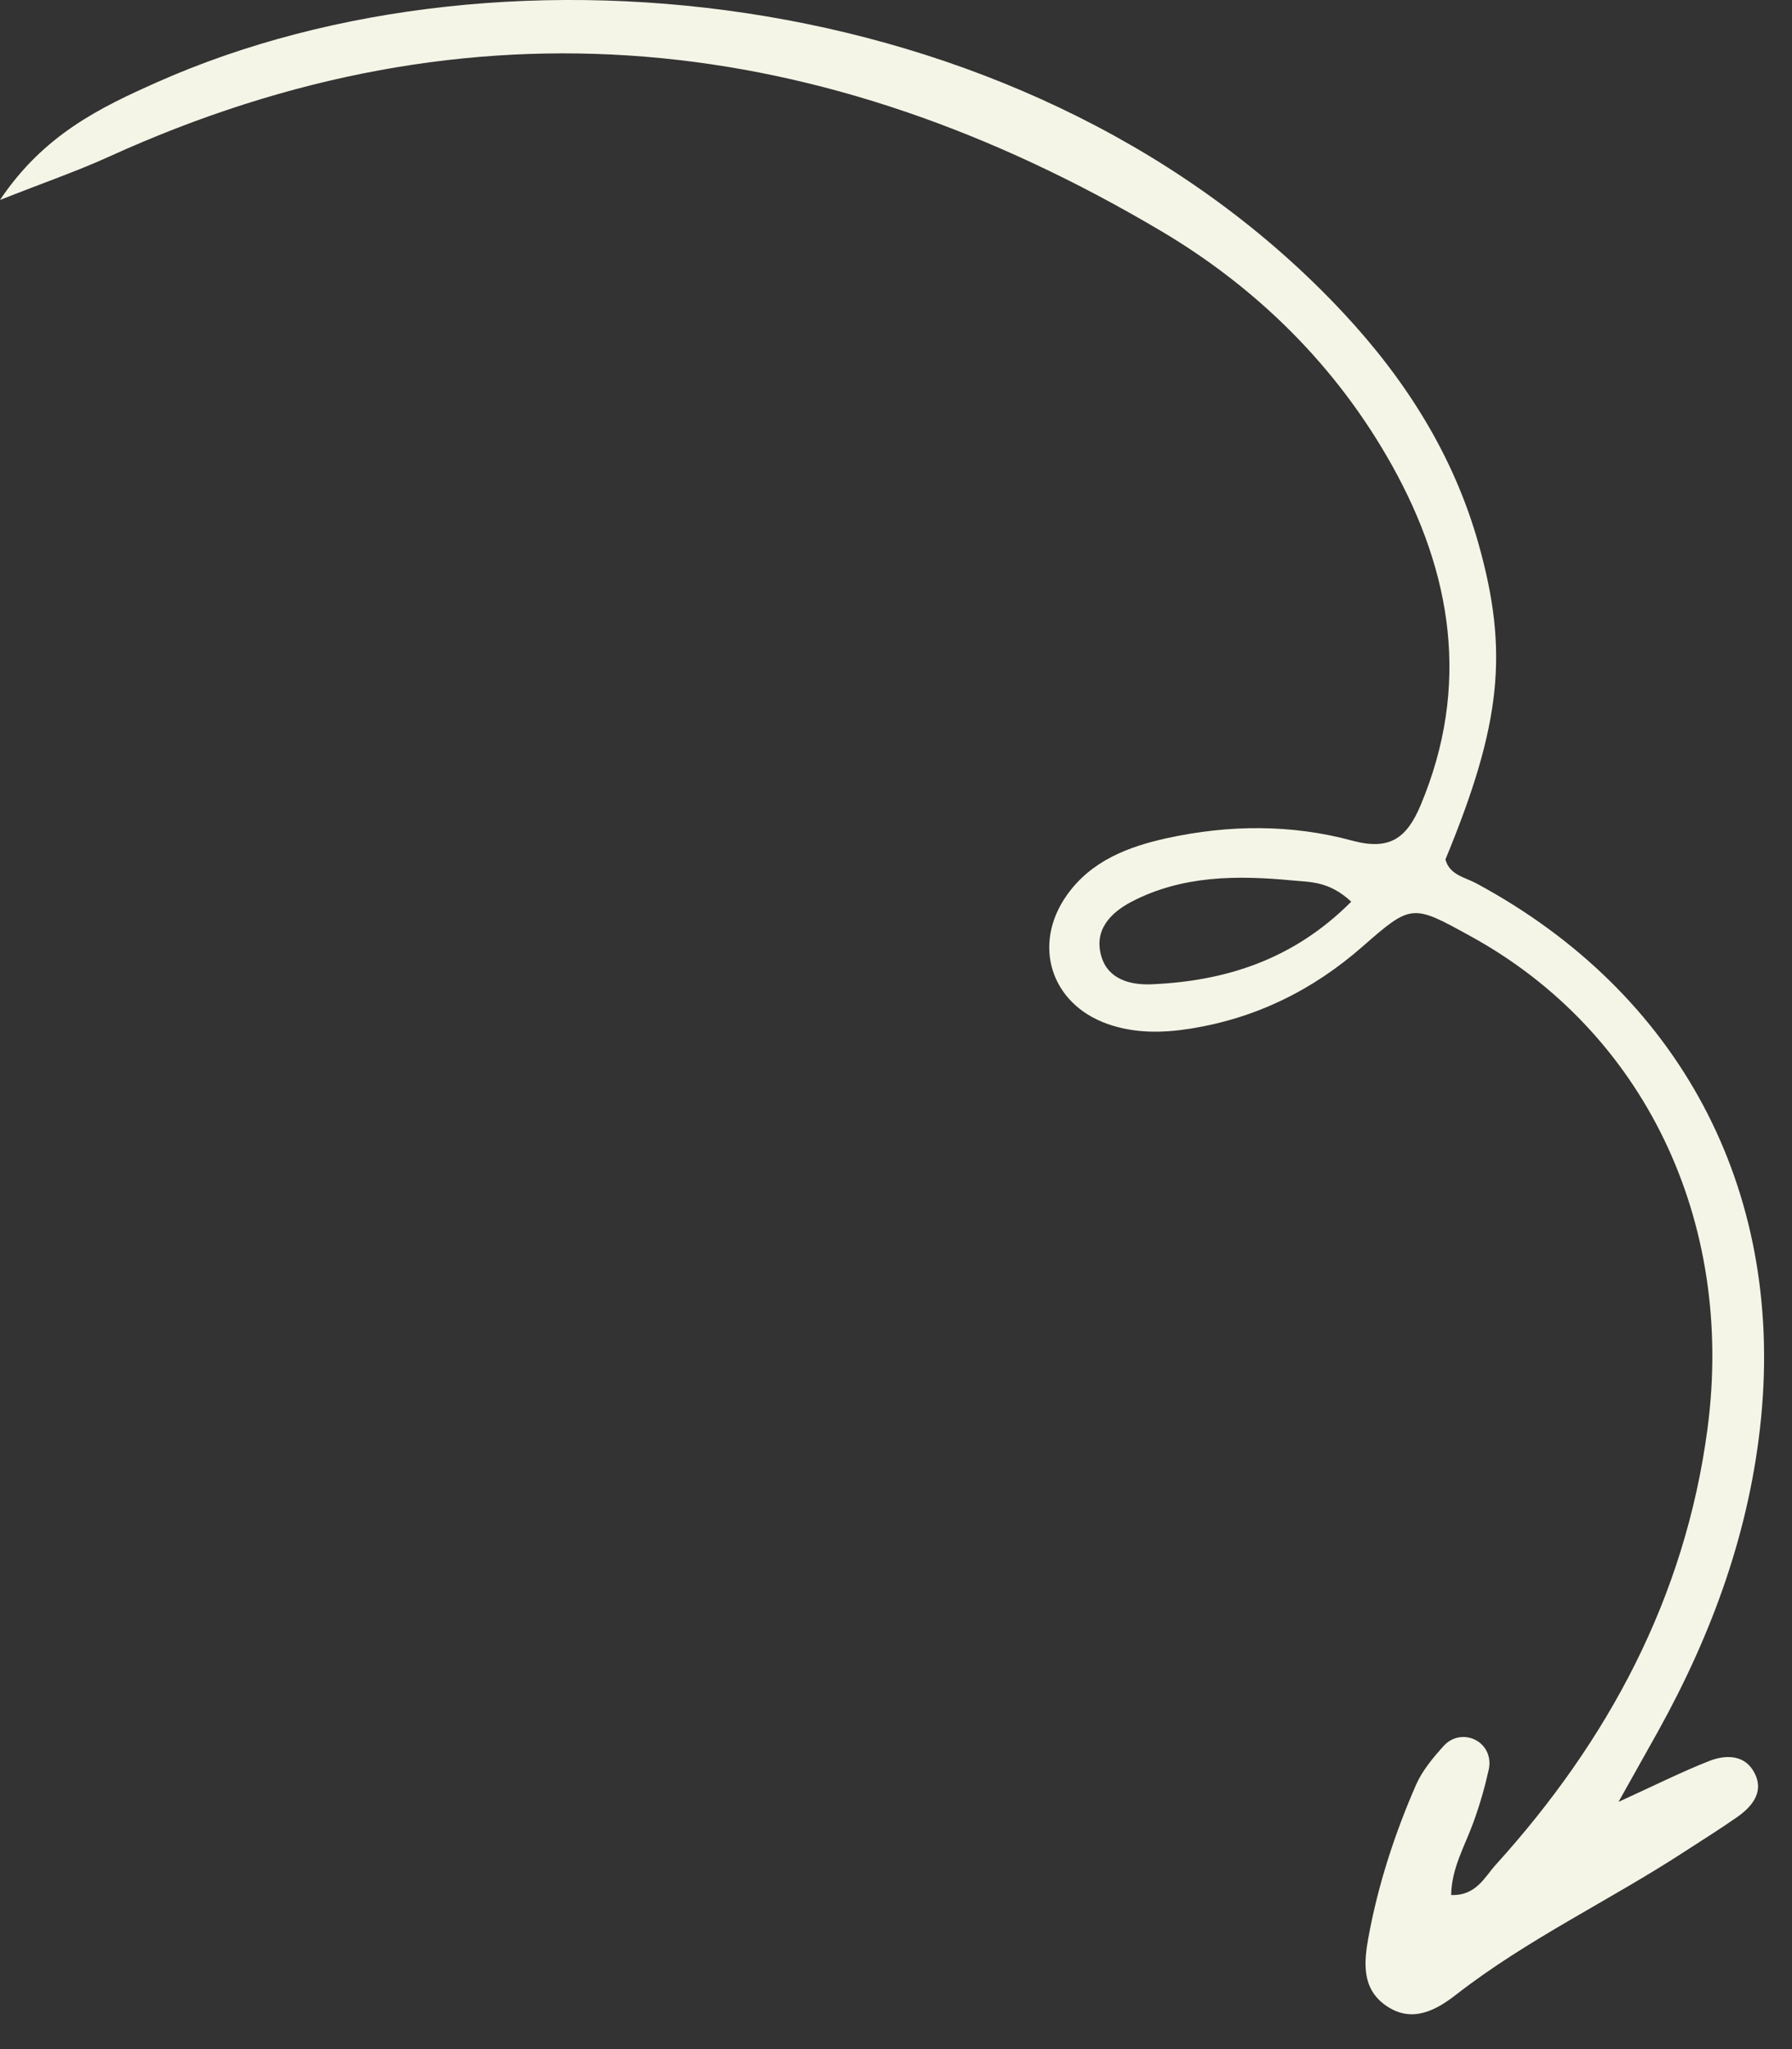<?xml version="1.0" encoding="UTF-8"?> <svg xmlns="http://www.w3.org/2000/svg" width="42" height="48" viewBox="0 0 42 48" fill="none"><rect x="0" y="0" width="42" height="48" fill="#333333" stroke="none"/><path d="M0 4.684C1.027 3.151 2.358 2.515 3.68 1.927C11.872 -1.716 24.318 -0.344 31.481 7.326C32.94 8.888 34.066 10.656 34.652 12.736C35.366 15.268 35.186 16.971 33.877 20.133C33.975 20.497 34.331 20.548 34.6 20.692C39.352 23.25 41.797 27.822 41.277 33.197C41.022 35.828 40.138 38.253 38.864 40.55C38.609 41.008 38.352 41.466 37.934 42.209C38.836 41.796 39.435 41.497 40.057 41.252C40.421 41.109 40.852 41.095 41.085 41.469C41.371 41.929 41.101 42.294 40.717 42.563C40.319 42.842 39.904 43.099 39.496 43.365C37.728 44.518 35.806 45.419 34.131 46.722C33.654 47.094 33.093 47.397 32.495 46.989C31.911 46.592 31.964 45.972 32.075 45.369C32.302 44.138 32.689 42.954 33.187 41.812C33.335 41.475 33.588 41.173 33.838 40.896C34.028 40.685 34.332 40.627 34.584 40.76C34.837 40.892 34.956 41.169 34.892 41.454C34.798 41.875 34.678 42.292 34.53 42.696C34.33 43.245 34.022 43.761 34.011 44.39C34.595 44.414 34.795 43.971 35.055 43.684C37.697 40.768 39.494 37.418 40.018 33.48C40.671 28.579 38.516 24.154 34.47 21.932C33.105 21.182 33.087 21.162 31.938 22.17C30.765 23.198 29.432 23.853 27.893 24.097C27.243 24.2 26.592 24.208 25.967 23.989C24.626 23.522 24.185 22.126 25.005 20.968C25.576 20.162 26.444 19.833 27.351 19.634C28.799 19.317 30.27 19.306 31.697 19.693C32.583 19.932 32.978 19.622 33.3 18.852C34.462 16.075 34.037 13.431 32.626 10.903C31.333 8.587 29.472 6.749 27.21 5.41C19.296 0.724 11.085 -0.211 2.548 3.673C1.813 4.007 1.046 4.271 0.003 4.683L0 4.684ZM31.671 21.123C31.151 20.637 30.701 20.664 30.288 20.624C29 20.502 27.715 20.503 26.524 21.121C26.015 21.386 25.631 21.799 25.815 22.409C25.975 22.943 26.494 23.078 26.99 23.057C28.743 22.981 30.322 22.473 31.67 21.122L31.671 21.123Z" fill="#F5F5E7"></path></svg> 